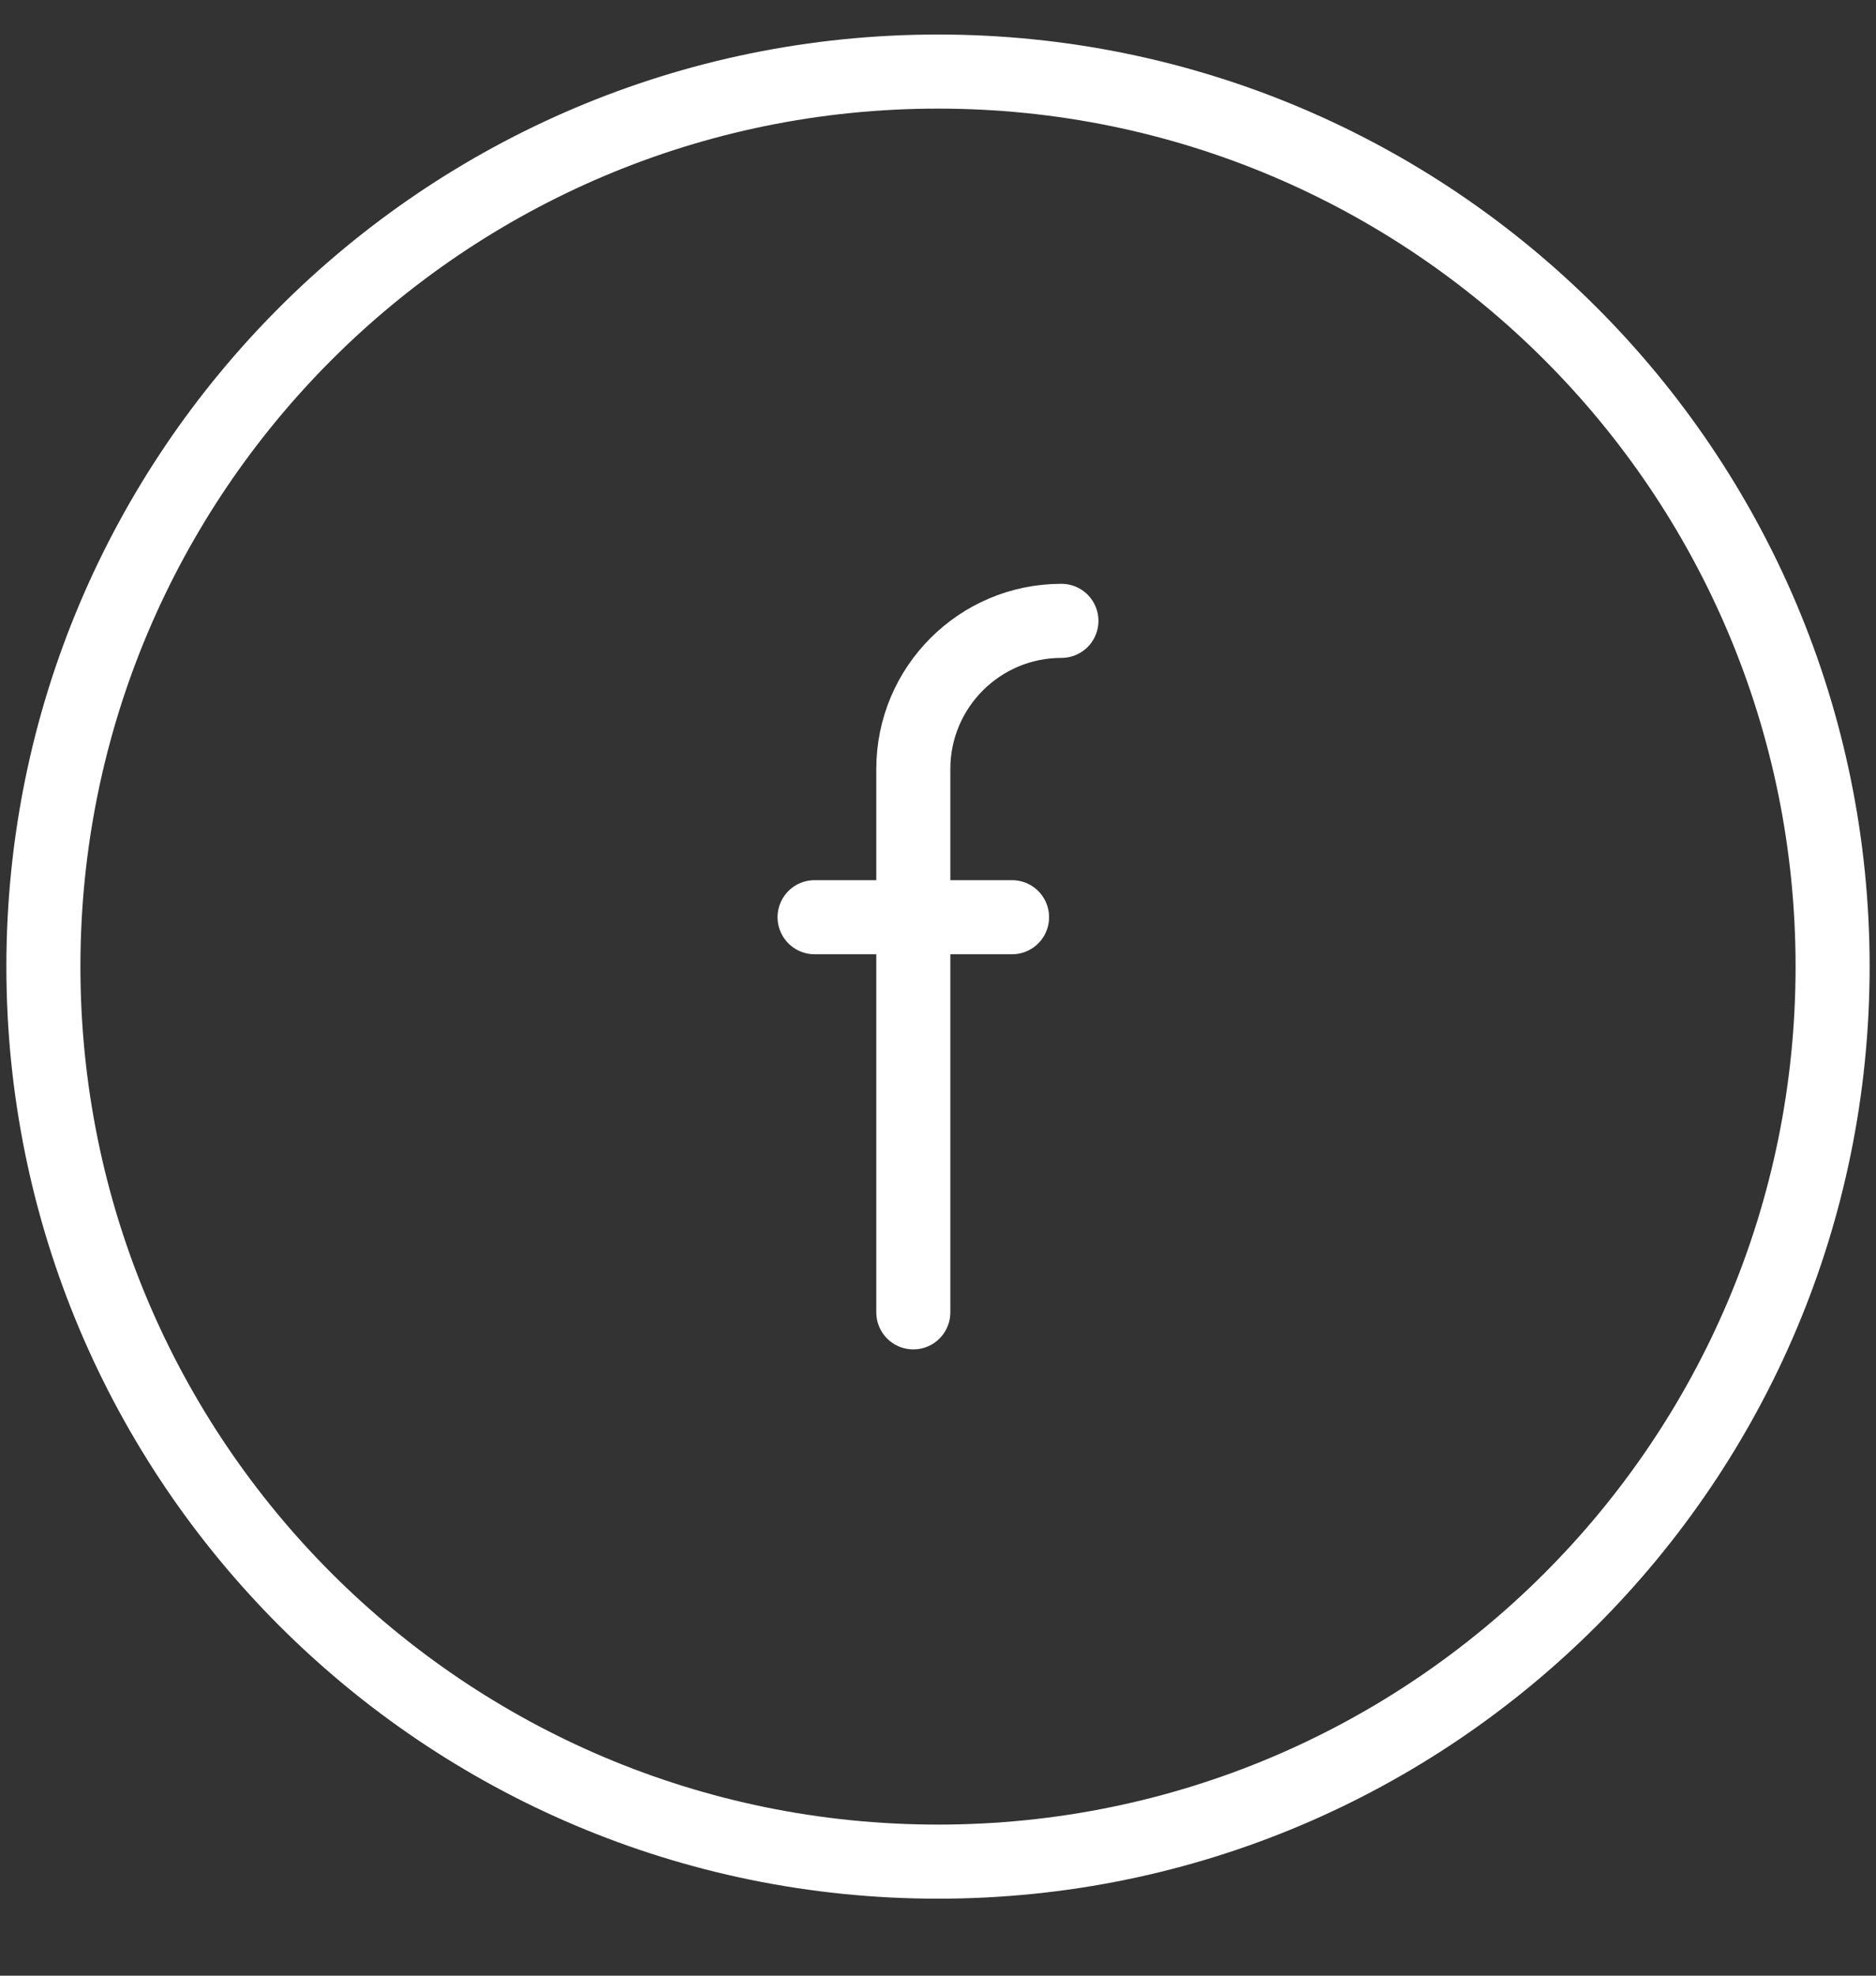 <svg width="38" height="40" viewBox="0 0 38 40" fill="none" xmlns="http://www.w3.org/2000/svg">
<rect x="0" y="0" width="38" height="40" fill="#333333" stroke="none"/>
<g clip-path="url(#clip0_3492_33727)">
<path d="M18.5 26.57V18.57M18.5 18.57V15.57C18.5 13.913 19.843 12.57 21.5 12.57M18.5 18.57H20.5M18.5 18.57H16.5" stroke="white" stroke-width="1.5" stroke-linecap="round" stroke-linejoin="round"/>
<path d="M19 37.691C29.008 37.691 37.121 29.578 37.121 19.57C37.121 9.562 29.008 1.449 19 1.449C8.992 1.449 0.879 9.562 0.879 19.57C0.879 29.578 8.992 37.691 19 37.691Z" stroke="white" stroke-width="1.5" stroke-linecap="round" stroke-linejoin="round"/>
</g>
<defs>
<clipPath id="clip0_3492_33727">
<rect width="38" height="39" fill="white" transform="translate(0 0.07)"/>
</clipPath>
</defs>
</svg>
